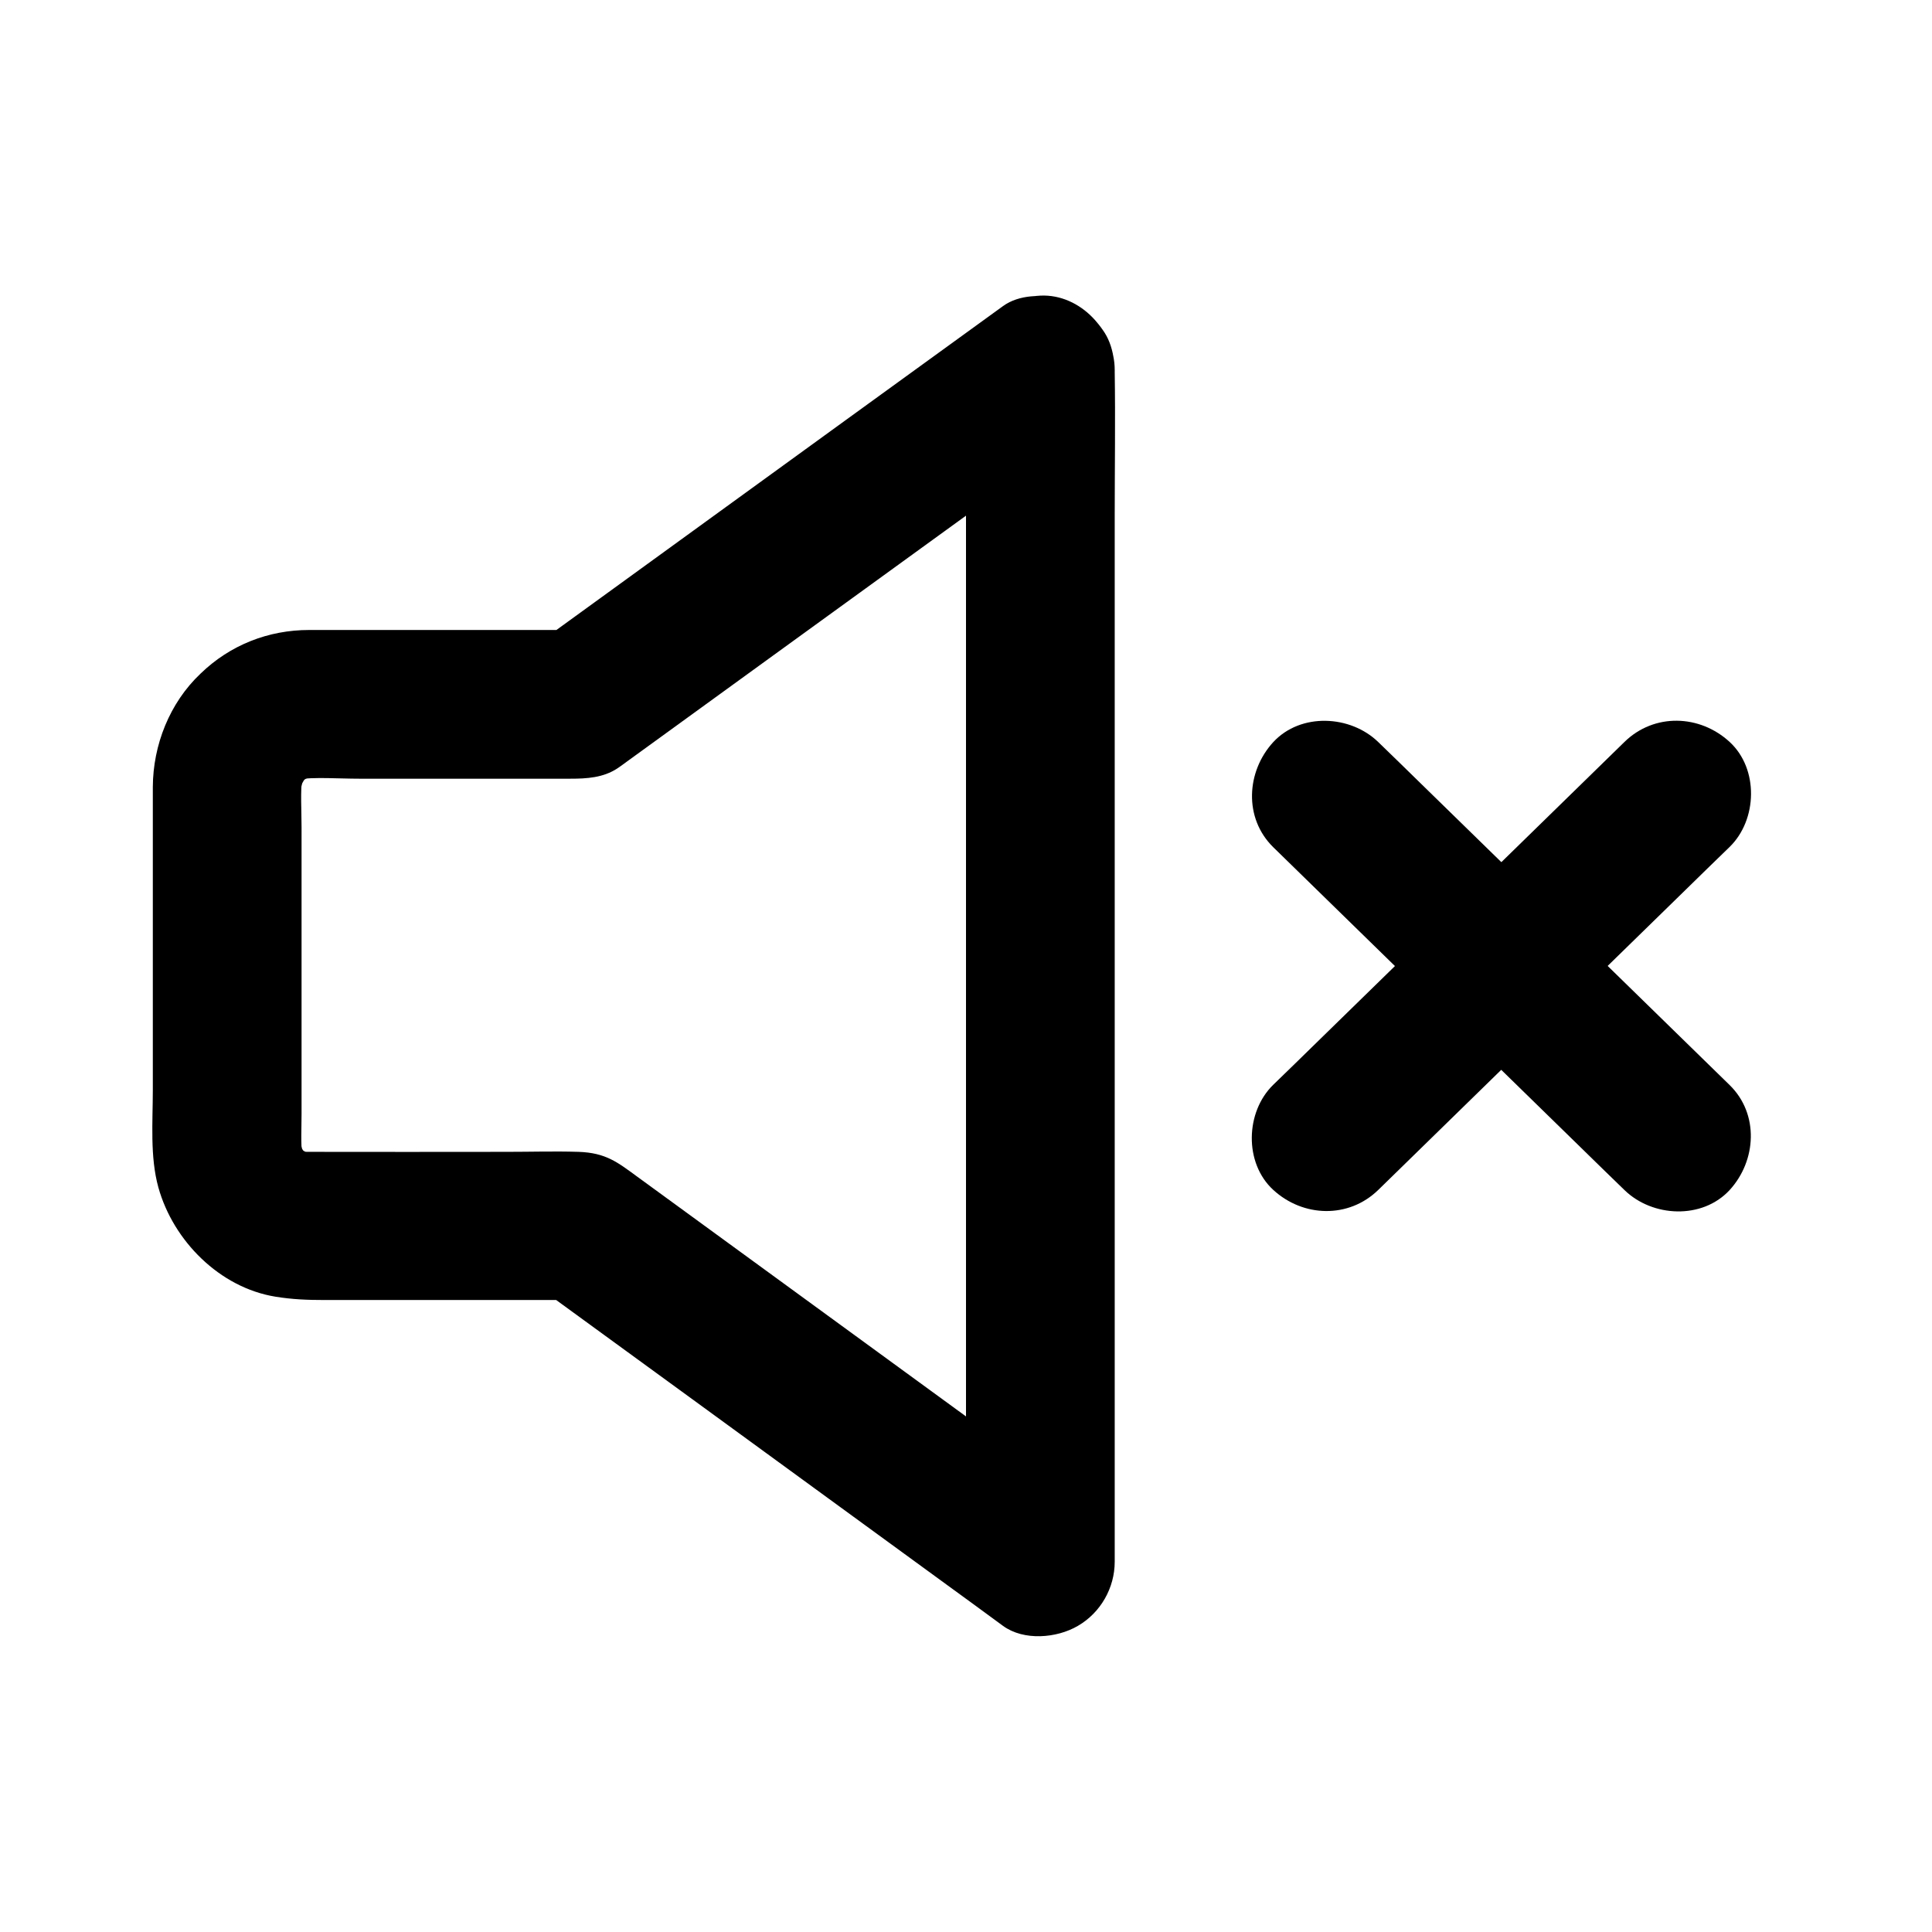 <?xml version="1.0" encoding="UTF-8"?>
<!-- Uploaded to: SVG Repo, www.svgrepo.com, Generator: SVG Repo Mixer Tools -->
<svg fill="#000000" width="800px" height="800px" version="1.1" viewBox="144 144 512 512" xmlns="http://www.w3.org/2000/svg">
 <g>
  <path d="m400 242.07v31.684 75.473 91.168 78.77c0 12.742-0.246 25.484 0 38.227v0.543c9.891-5.656 19.73-11.316 29.617-16.973-8.363-6.102-16.727-12.203-25.094-18.301-17.023-12.398-34.047-24.848-51.07-37.246-13.578-9.891-27.109-19.777-40.688-29.668-5.066-3.691-8.168-6.25-15.449-6.496-6.348-0.195-12.695 0-18.992 0-17.562 0-35.18 0.051-52.742 0-1.133 0-2.262-0.051-3.344-0.195 1.723 0.246 3.492 0.492 5.215 0.688-1.77-0.246-3.394-0.738-5.066-1.379 1.574 0.641 3.148 1.328 4.723 1.969-1.574-0.688-3.051-1.523-4.477-2.559 1.328 1.031 2.656 2.066 3.984 3.102-1.523-1.18-2.902-2.508-4.082-4.035 1.031 1.328 2.066 2.656 3.102 3.984-1.031-1.379-1.918-2.856-2.609-4.43 0.641 1.574 1.328 3.148 1.969 4.723-0.789-1.82-1.277-3.738-1.574-5.707 0.246 1.723 0.492 3.492 0.688 5.215-0.441-3.789-0.195-7.676-0.195-11.465v-23.172-52.691c0-4.574-0.344-9.297 0.195-13.824-0.246 1.723-0.492 3.492-0.688 5.215 0.297-2.016 0.836-3.887 1.574-5.758-0.641 1.574-1.328 3.148-1.969 4.723 0.836-1.82 1.82-3.492 3-5.066-1.031 1.328-2.066 2.656-3.102 3.984 1.133-1.379 2.312-2.559 3.691-3.691-1.328 1.031-2.656 2.066-3.984 3.102 1.379-1.031 2.856-1.918 4.477-2.656-1.574 0.641-3.148 1.328-4.723 1.969 1.625-0.688 3.297-1.133 5.066-1.426-1.723 0.246-3.492 0.492-5.215 0.688 5.559-0.688 11.367-0.195 16.926-0.195h31.586 24.402c4.328 0 8.707-0.246 12.496-2.754 0.887-0.59 1.723-1.23 2.609-1.871 12.301-8.906 24.602-17.859 36.898-26.766 17.219-12.496 34.441-24.992 51.711-37.492 10.137-7.332 20.27-14.66 30.355-22.043 0.148-0.098 0.297-0.246 0.441-0.344 4.281-3.102 7.578-6.496 9.055-11.758 1.277-4.723 0.688-10.973-1.969-15.152-2.707-4.184-6.742-7.922-11.758-9.055-4.871-1.133-10.922-1.082-15.152 1.969-13.824 10.035-27.652 20.023-41.477 30.062-21.844 15.844-43.691 31.684-65.582 47.578-5.019 3.641-10.035 7.281-15.055 10.922 3.297-0.887 6.641-1.77 9.938-2.707h-61.156-10.578c-10.824 0-20.961 3.984-28.781 11.562-8.219 7.773-12.598 18.941-12.648 30.062v7.824 72.473c0 8.363-0.789 17.664 1.477 25.828 3.938 14.121 16.234 26.52 30.996 28.93 4.527 0.738 8.562 0.887 13.039 0.887h65.93 1.672c-3.297-0.887-6.641-1.77-9.938-2.707 13.777 10.035 27.551 20.074 41.328 30.109 21.941 15.988 43.836 31.98 65.781 47.969 5.019 3.641 9.988 7.281 15.008 10.973 5.512 4.035 14.27 3.297 19.875 0 6.004-3.492 9.742-10.035 9.742-16.973v-31.684-75.473-91.168-78.77c0-12.742 0.195-25.484 0-38.227v-0.543c0-10.281-9.055-20.172-19.68-19.68-10.727 0.539-19.73 8.707-19.73 19.727z"/>
  <path d="m602.36 431.54c-10.48-10.234-21.008-20.516-31.488-30.75-16.727-16.336-33.457-32.668-50.137-48.953-3.836-3.738-7.625-7.477-11.465-11.168-7.379-7.184-20.566-7.871-27.848 0-7.133 7.773-7.871 20.121 0 27.848 10.48 10.234 21.008 20.516 31.488 30.75 16.727 16.336 33.457 32.668 50.137 48.953 3.836 3.738 7.625 7.477 11.465 11.168 7.379 7.184 20.566 7.871 27.848 0 7.133-7.773 7.871-20.172 0-27.848z"/>
  <path d="m574.51 340.61c-10.48 10.234-21.008 20.516-31.488 30.75-16.727 16.336-33.457 32.668-50.137 48.953-3.836 3.738-7.625 7.477-11.465 11.168-7.379 7.184-7.773 20.715 0 27.848 7.922 7.281 19.977 7.676 27.848 0 10.48-10.234 21.008-20.516 31.488-30.75 16.727-16.336 33.457-32.668 50.137-48.953 3.836-3.738 7.625-7.477 11.465-11.168 7.379-7.184 7.773-20.715 0-27.848-7.922-7.281-19.977-7.676-27.848 0z"/>
 </g>
</svg>